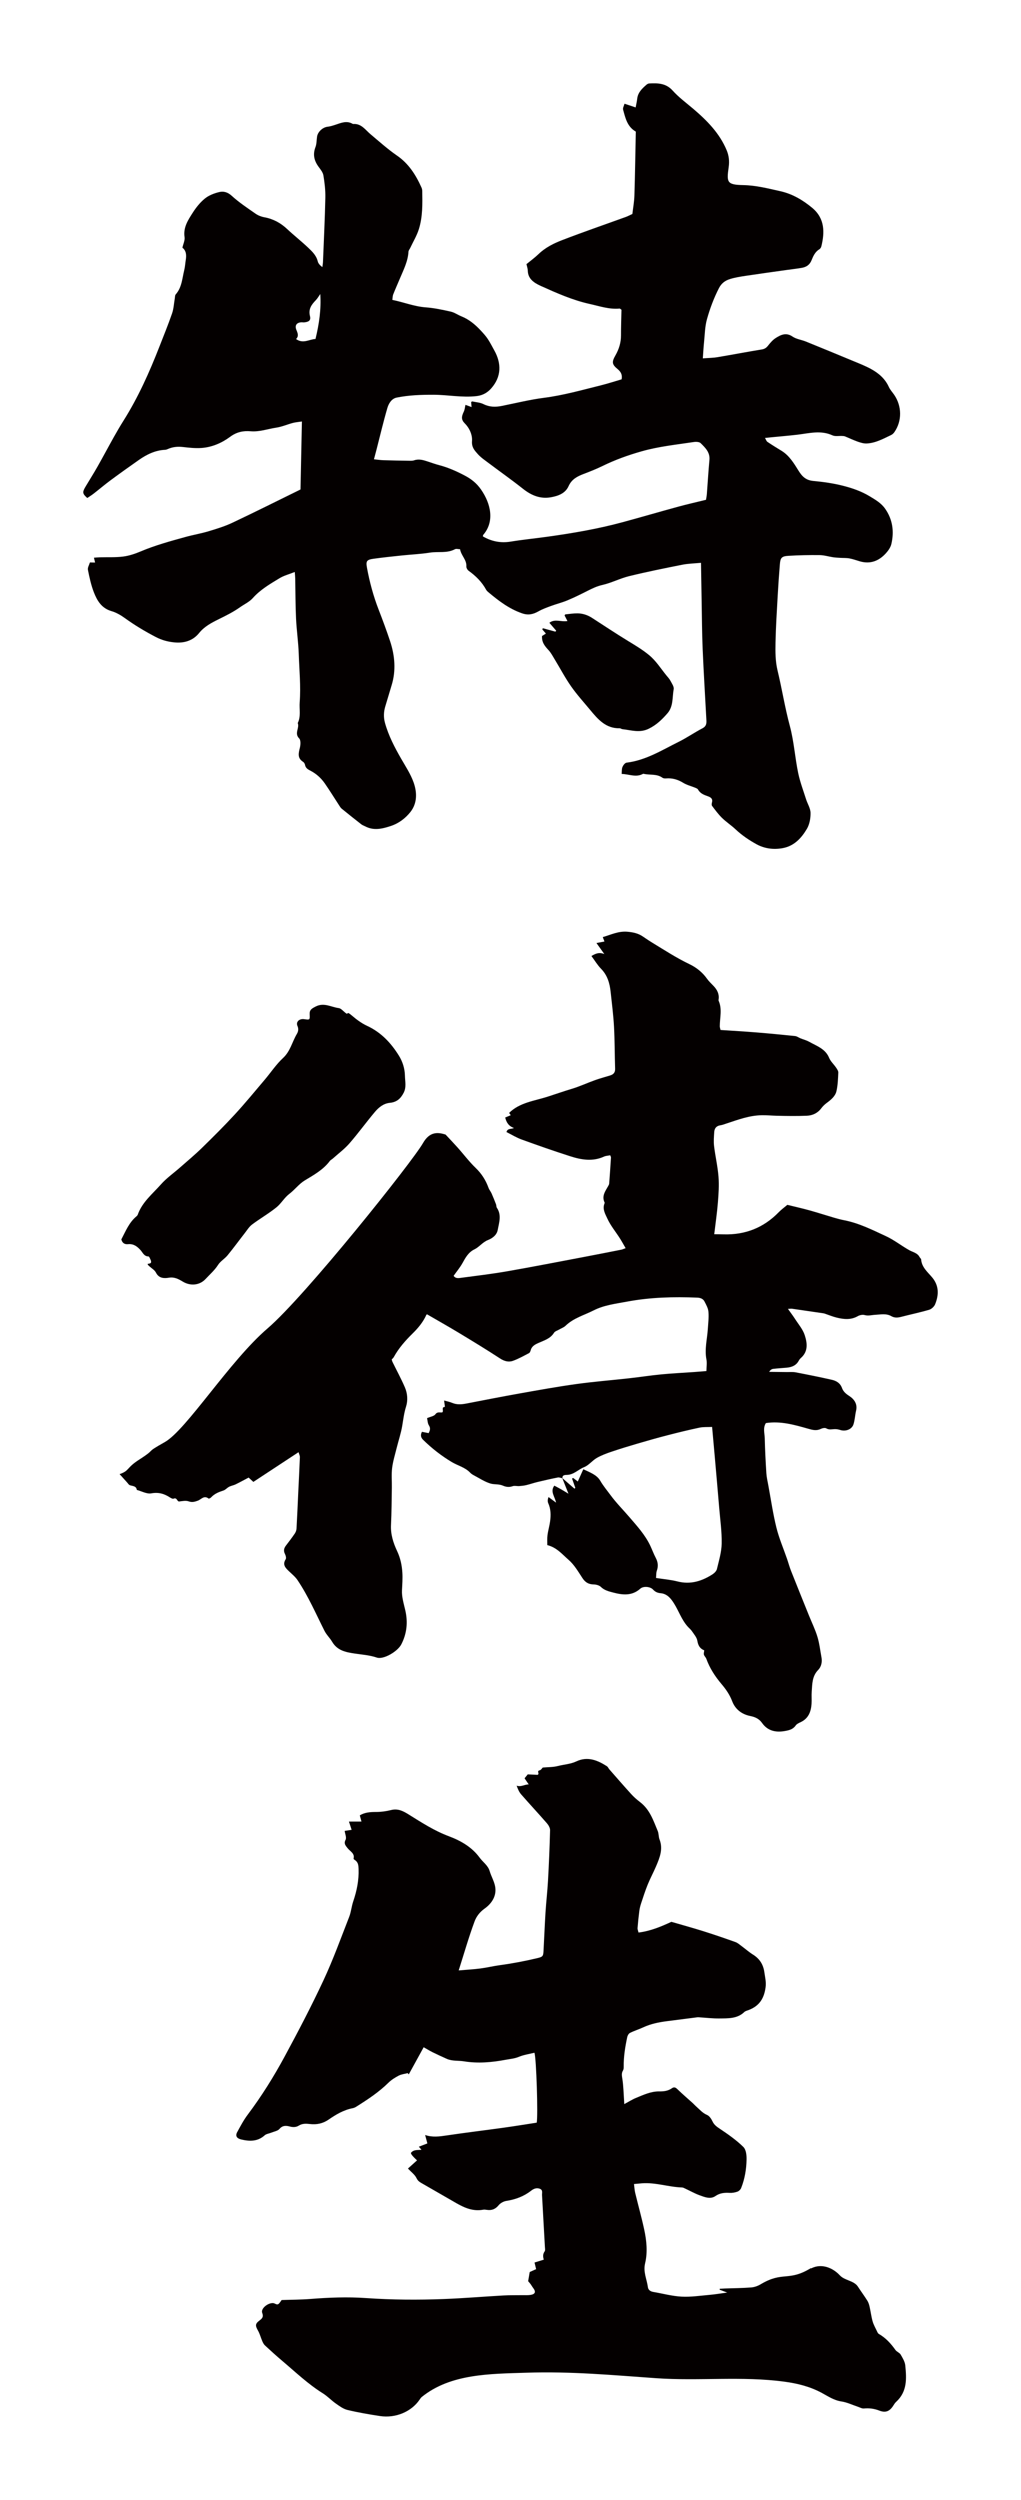 <?xml version="1.0" encoding="utf-8"?>
<!-- Generator: Adobe Illustrator 22.1.0, SVG Export Plug-In . SVG Version: 6.00 Build 0)  -->
<svg version="1.1" id="_x30_" xmlns="http://www.w3.org/2000/svg" xmlns:xlink="http://www.w3.org/1999/xlink" x="0px" y="0px"
	 viewBox="0 0 245.234 600" style="enable-background:new 0 0 245.234 600;" xml:space="preserve">
<style type="text/css">
	.st0{fill:#040000;}
</style>
<g>
	<path class="st0" d="M213.48,92.854c-0.88-1.936-2.397-3.246-4.173-4.236c-1.413-0.787-2.944-1.372-4.443-1.997
		c-3.751-1.563-7.508-3.109-11.273-4.636c-1.072-0.434-2.317-0.578-3.243-1.208c-1.529-1.037-2.776-0.437-4.003,0.338
		c-0.708,0.447-1.304,1.126-1.827,1.796c-0.421,0.54-0.824,0.848-1.538,0.963c-3.561,0.578-7.104,1.263-10.662,1.856
		c-1.059,0.177-2.148,0.18-3.508,0.285c0.108-1.471,0.167-2.667,0.291-3.856c0.193-1.851,0.206-3.759,0.7-5.53
		c0.714-2.559,1.648-5.06,2.875-7.459c0.634-1.238,1.551-1.855,2.704-2.208c1.215-0.373,2.492-0.571,3.755-0.761
		c3.331-0.501,6.668-0.957,10.003-1.428c1.149-0.163,2.306-0.284,3.449-0.486c1.083-0.191,1.892-0.702,2.342-1.827
		c0.398-0.994,0.853-2.018,1.868-2.626c0.224-0.134,0.418-0.44,0.482-0.701c0.804-3.295,0.906-6.686-2.223-9.269
		c-2.223-1.837-4.696-3.315-7.605-3.967c-2.945-0.66-5.867-1.41-8.904-1.469c-3.93-0.077-4.053-0.633-3.527-4.296
		c0.213-1.482,0.047-2.805-0.483-4.074c-1.7-4.071-4.71-7.12-8.008-9.925c-1.684-1.432-3.493-2.758-4.96-4.389
		c-1.618-1.797-3.566-1.815-5.643-1.711c-0.215,0.011-0.458,0.138-0.626,0.283c-1.069,0.921-2.089,1.873-2.254,3.406
		c-0.066,0.615-0.216,1.221-0.37,2.064c-0.911-0.305-1.697-0.568-2.673-0.894c-0.127,0.489-0.451,1.018-0.339,1.43
		c0.542,2,0.983,4.088,3.051,5.267c-0.107,5.17-0.18,10.252-0.336,15.333c-0.046,1.499-0.323,2.991-0.488,4.438
		c-0.643,0.293-1.105,0.541-1.592,0.718c-5.082,1.841-10.195,3.598-15.238,5.54c-2.047,0.788-4.047,1.774-5.686,3.346
		c-0.94,0.902-2.004,1.675-2.926,2.434c0.111,0.518,0.309,1.048,0.323,1.581c0.036,1.4,0.781,2.316,1.895,3.007
		c0.396,0.245,0.816,0.457,1.241,0.647c3.812,1.713,7.619,3.413,11.737,4.324c2.379,0.527,4.696,1.34,7.188,1.102
		c0.086-0.009,0.184,0.115,0.44,0.287c-0.041,1.982-0.121,4.072-0.116,6.162c0.005,1.734-0.493,3.308-1.335,4.787
		c-0.903,1.585-0.865,2.149,0.513,3.285c0.785,0.647,1.19,1.359,0.97,2.466c-1.684,0.49-3.338,1.031-5.022,1.45
		c-4.514,1.119-8.985,2.389-13.628,2.984c-3.397,0.435-6.743,1.272-10.109,1.945c-1.519,0.304-2.96,0.297-4.414-0.428
		c-0.804-0.401-1.782-0.455-2.685-0.648c-0.079-0.017-0.185,0.094-0.281,0.147c0.029,0.352,0.059,0.712,0.1,1.207
		c-0.61-0.224-1.037-0.381-1.464-0.538c-0.136,0.578-0.171,1.158-0.405,1.642c-0.591,1.222-0.639,1.931,0.257,2.833
		c1.181,1.189,1.827,2.816,1.718,4.21c-0.118,1.512,0.62,2.265,1.358,3.103c0.749,0.85,1.73,1.507,2.647,2.197
		c2.736,2.058,5.538,4.031,8.221,6.155c2.01,1.592,4.151,2.503,6.731,2.046c1.767-0.313,3.455-0.931,4.241-2.675
		c0.724-1.607,2.011-2.304,3.513-2.881c1.564-0.6,3.131-1.211,4.633-1.948c3.03-1.486,6.161-2.607,9.421-3.531
		c4.121-1.168,8.331-1.592,12.522-2.227c0.534-0.081,1.314-0.042,1.642,0.282c1.101,1.092,2.268,2.193,2.098,4.018
		c-0.253,2.727-0.41,5.464-0.62,8.196c-0.035,0.45-0.131,0.896-0.203,1.373c-2.284,0.562-4.497,1.059-6.683,1.655
		c-4.489,1.224-8.954,2.532-13.445,3.747c-5.909,1.599-11.934,2.62-17.989,3.463c-2.936,0.409-5.891,0.696-8.815,1.174
		c-2.407,0.393-4.582-0.061-6.649-1.243c0.022-0.151,0-0.293,0.061-0.362c2.746-3.155,1.916-7.409-0.535-10.925
		c-1.039-1.491-2.318-2.499-3.889-3.325c-1.963-1.032-3.959-1.928-6.107-2.49c-0.953-0.249-1.882-0.587-2.82-0.895
		c-1.059-0.347-2.103-0.665-3.243-0.272c-0.425,0.146-0.925,0.105-1.39,0.098c-1.984-0.029-3.968-0.063-5.951-0.127
		c-0.725-0.023-1.447-0.134-2.3-0.217c0.252-0.954,0.445-1.671,0.63-2.39c0.854-3.317,1.636-6.654,2.597-9.939
		c0.316-1.079,1.013-2.238,2.234-2.485c2.905-0.588,5.855-0.686,8.829-0.679c3.473,0.008,6.912,0.73,10.408,0.316
		c1.46-0.173,2.583-0.851,3.45-1.827c2.496-2.81,2.51-6.02,0.732-9.184c-0.51-0.908-0.974-1.846-1.552-2.709
		c-0.476-0.71-1.061-1.353-1.646-1.982c-1.347-1.448-2.836-2.706-4.709-3.451c-0.86-0.342-1.653-0.922-2.537-1.12
		c-1.98-0.444-3.988-0.873-6.005-1.022c-2.759-0.204-5.276-1.238-8.016-1.789c0.078-0.534,0.064-0.953,0.206-1.311
		c0.508-1.283,1.074-2.544,1.608-3.817c0.876-2.087,1.932-4.115,2.063-6.448c0.017-0.302,0.279-0.588,0.418-0.885
		c0.712-1.516,1.602-2.978,2.091-4.562c0.916-2.965,0.852-6.065,0.798-9.139c-0.005-0.284-0.081-0.585-0.199-0.844
		c-1.356-3.006-3.053-5.698-5.874-7.637c-2.234-1.536-4.264-3.373-6.35-5.119c-1.262-1.056-2.21-2.614-4.18-2.455
		c-0.052,0.004-0.111-0.036-0.161-0.064c-1.389-0.784-2.695-0.222-4.021,0.222c-0.646,0.216-1.31,0.43-1.981,0.503
		c-1.111,0.123-2.319,1.191-2.496,2.352c-0.129,0.85-0.09,1.759-0.389,2.541c-0.667,1.747-0.324,3.238,0.732,4.691
		c0.472,0.648,1.053,1.347,1.178,2.091c0.295,1.766,0.505,3.577,0.466,5.363c-0.112,5.132-0.363,10.26-0.567,15.39
		c-0.017,0.421-0.098,0.841-0.149,1.261c-0.587-0.424-0.987-0.881-1.114-1.404c-0.34-1.397-1.32-2.333-2.277-3.242
		c-1.637-1.554-3.422-2.95-5.068-4.495c-1.579-1.482-3.368-2.442-5.506-2.83c-0.727-0.132-1.482-0.433-2.086-0.855
		c-1.956-1.364-3.964-2.691-5.717-4.291c-0.968-0.883-1.96-1.148-3.005-0.897c-1.203,0.29-2.472,0.771-3.419,1.534
		c-1.146,0.924-2.123,2.143-2.924,3.394c-1.131,1.766-2.334,3.543-1.983,5.89c0.115,0.77-0.316,1.622-0.519,2.534
		c0.926,0.718,1,1.787,0.81,2.94c-0.132,0.803-0.167,1.628-0.362,2.414c-0.501,2.009-0.564,4.173-2.05,5.852
		c-0.199,0.225-0.168,0.659-0.228,0.999c-0.21,1.193-0.261,2.439-0.651,3.569c-0.932,2.696-2.012,5.341-3.052,8
		c-2.399,6.137-5.081,12.136-8.603,17.729c-0.807,1.281-1.572,2.591-2.313,3.912c-1.337,2.385-2.618,4.801-3.968,7.18
		c-0.917,1.617-1.917,3.186-2.866,4.784c-0.783,1.319-0.726,1.68,0.439,2.701c0.5-0.342,1.045-0.675,1.545-1.064
		c1.362-1.058,2.677-2.179,4.064-3.204c2.228-1.647,4.485-3.257,6.754-4.847c1.912-1.34,3.966-2.351,6.365-2.456
		c0.223-0.01,0.45-0.111,0.66-0.202c1.153-0.503,2.333-0.61,3.589-0.466c1.48,0.17,2.989,0.336,4.465,0.23
		c2.541-0.183,4.883-1.21,6.882-2.691c1.548-1.146,3.137-1.468,4.896-1.318c2.135,0.183,4.117-0.562,6.167-0.868
		c1.354-0.202,2.65-0.777,3.987-1.132c0.635-0.169,1.302-0.214,2.175-0.349c-0.115,5.584-0.225,10.879-0.337,16.322
		c-5.462,2.677-10.864,5.388-16.327,7.967c-1.827,0.863-3.789,1.47-5.731,2.054c-1.833,0.551-3.735,0.866-5.582,1.378
		c-3.643,1.009-7.29,1.999-10.787,3.481c-1.327,0.562-2.747,1.036-4.167,1.217c-1.832,0.234-3.705,0.129-5.561,0.179
		c-0.487,0.013-0.973,0.062-1.455,0.094c0.108,0.473,0.179,0.784,0.267,1.169c-0.471-0.01-0.803-0.017-1.24-0.026
		c-0.174,0.599-0.583,1.239-0.476,1.777c0.361,1.815,0.753,3.652,1.418,5.369c0.78,2.015,1.858,3.846,4.229,4.534
		c1.146,0.332,2.252,0.975,3.228,1.681c2.361,1.709,4.832,3.182,7.421,4.533c1.462,0.763,2.908,1.139,4.445,1.291
		c2.321,0.229,4.443-0.359,5.971-2.255c1.242-1.542,2.96-2.448,4.63-3.272c1.778-0.878,3.538-1.741,5.157-2.887
		c1.04-0.735,2.273-1.292,3.097-2.216c1.829-2.05,4.145-3.385,6.425-4.77c1.051-0.638,2.298-0.953,3.661-1.497
		c0.049,0.704,0.099,1.143,0.108,1.582c0.063,3.191,0.047,6.385,0.196,9.572c0.133,2.845,0.555,5.679,0.651,8.525
		c0.13,3.865,0.52,7.733,0.226,11.601c-0.127,1.661,0.328,3.385-0.469,4.983c0.487,1.17-0.894,2.456,0.344,3.685
		c0.411,0.408,0.345,1.532,0.167,2.247c-0.326,1.313-0.628,2.493,0.78,3.377c0.222,0.139,0.41,0.459,0.458,0.723
		c0.133,0.73,0.63,1.059,1.226,1.361c1.431,0.725,2.61,1.776,3.517,3.079c1.196,1.719,2.292,3.507,3.438,5.261
		c0.188,0.287,0.368,0.605,0.628,0.816c1.561,1.272,3.138,2.526,4.725,3.765c0.265,0.207,0.609,0.311,0.912,0.471
		c2.088,1.106,4.166,0.578,6.211-0.099c1.86-0.617,3.429-1.817,4.616-3.288c1.715-2.126,1.664-4.749,0.806-7.161
		c-0.711-2-1.923-3.832-2.993-5.692c-1.567-2.726-3.014-5.494-3.869-8.545c-0.391-1.398-0.334-2.737,0.094-4.109
		c0.516-1.653,0.983-3.325,1.492-4.974c1.076-3.484,0.786-7.107-0.373-10.589c-0.846-2.539-1.777-5.052-2.745-7.547
		c-1.268-3.27-2.177-6.634-2.807-10.078c-0.288-1.574-0.072-1.913,1.584-2.143c2.246-0.311,4.504-0.547,6.759-0.784
		c2.26-0.238,4.54-0.331,6.78-0.686c1.996-0.316,4.102,0.211,6.01-0.818c0.304-0.164,0.779-0.008,1.23,0.001
		c0.255,1.543,1.621,2.535,1.512,4.141c-0.023,0.339,0.257,0.827,0.549,1.037c1.718,1.235,3.185,2.679,4.203,4.555
		c0.135,0.248,0.374,0.452,0.596,0.638c2.448,2.05,4.959,3.958,8.054,5.023c1.498,0.515,2.658,0.222,3.93-0.491
		c0.948-0.532,1.99-0.911,3.016-1.288c1.305-0.48,2.667-0.814,3.946-1.349c1.649-0.69,3.256-1.486,4.852-2.294
		c1.138-0.576,2.238-1.103,3.532-1.396c2.186-0.495,4.236-1.58,6.417-2.113c4.222-1.032,8.488-1.893,12.752-2.738
		c1.451-0.287,2.953-0.311,4.508-0.462c0.052,3.119,0.098,6.074,0.153,9.029c0.073,3.906,0.084,7.815,0.249,11.717
		c0.242,5.701,0.601,11.397,0.9,17.096c0.041,0.78-0.07,1.416-0.931,1.866c-1.947,1.016-3.764,2.284-5.729,3.258
		c-4.033,1.999-7.896,4.444-12.522,5.001c-0.377,0.045-0.815,0.627-0.988,1.056c-0.199,0.493-0.135,1.092-0.185,1.651
		c1.788,0.036,3.459,0.912,5.123-0.025c0.044-0.025,0.118-0.013,0.173-0.001c1.496,0.341,3.141-0.049,4.511,0.946
		c0.211,0.153,0.566,0.175,0.846,0.153c1.501-0.122,2.829,0.259,4.123,1.055c0.872,0.536,1.918,0.785,2.878,1.181
		c0.247,0.102,0.568,0.219,0.68,0.425c0.522,0.963,1.453,1.301,2.38,1.627c0.754,0.266,1.212,0.632,0.969,1.52
		c-0.068,0.246-0.106,0.61,0.025,0.782c0.728,0.96,1.448,1.94,2.294,2.791c1.035,1.04,2.284,1.834,3.367,2.853
		c1.491,1.403,3.244,2.597,5.049,3.581c1.902,1.037,4.051,1.319,6.238,0.924c2.768-0.499,4.509-2.405,5.827-4.623
		c0.646-1.088,0.908-2.555,0.885-3.843c-0.019-1.095-0.727-2.168-1.076-3.269c-0.666-2.102-1.458-4.182-1.902-6.332
		c-0.775-3.747-1.003-7.579-2.009-11.311c-1.177-4.37-1.879-8.865-2.941-13.269c-0.541-2.243-0.532-4.491-0.487-6.735
		c0.075-3.766,0.32-7.528,0.528-11.29c0.138-2.5,0.313-4.998,0.518-7.494c0.125-1.525,0.435-1.9,2.037-1.997
		c2.498-0.152,5.007-0.205,7.509-0.175c1.081,0.013,2.157,0.354,3.24,0.516c0.562,0.084,1.135,0.108,1.704,0.144
		c0.741,0.047,1.496,0.002,2.22,0.135c0.851,0.158,1.674,0.465,2.51,0.706c2.526,0.726,4.596-0.101,6.276-1.973
		c0.56-0.624,1.104-1.407,1.286-2.201c0.692-3.01,0.31-5.892-1.51-8.475c-0.951-1.349-2.32-2.138-3.723-2.982
		c-2.034-1.222-4.222-1.967-6.454-2.53c-2.304-0.582-4.69-0.915-7.061-1.136c-1.714-0.161-2.632-0.988-3.514-2.399
		c-1.122-1.796-2.236-3.692-4.151-4.856c-1.132-0.688-2.26-1.384-3.359-2.124c-0.234-0.157-0.332-0.517-0.588-0.941
		c0.663-0.07,1.11-0.119,1.558-0.163c2.08-0.205,4.165-0.375,6.242-0.62c2.808-0.332,5.594-1.128,8.402,0.156
		c0.667,0.305,1.563,0.107,2.353,0.151c0.228,0.013,0.472,0.021,0.679,0.105c1.022,0.414,2.018,0.903,3.057,1.266
		c0.685,0.24,1.436,0.465,2.145,0.432c2.14-0.101,3.993-1.14,5.876-2.036c0.301-0.143,0.578-0.413,0.771-0.691
		c1.859-2.676,1.821-6.247-0.072-8.992C214.316,94.104,213.787,93.53,213.48,92.854z M75.777,81.364
		c-1.516,0.068-2.977,1.231-4.666,0.011c0.692-0.674,0.413-1.389,0.095-2.148c-0.456-1.087-0.003-1.786,1.146-1.871
		c0.23-0.017,0.465,0.041,0.694,0.02c1.145-0.105,1.664-0.477,1.406-1.509c-0.42-1.683,0.355-2.73,1.39-3.801
		c0.425-0.44,0.729-0.996,1.088-1.499C77.165,74.262,76.658,77.737,75.777,81.364z"/>
	<path class="st0" d="M157.606,570.804c10.265,0.721,20.602-0.545,30.831,0.84c3.148,0.426,6.069,1.162,8.84,2.63
		c1.524,0.807,2.957,1.833,4.835,2.117c1.346,0.203,2.615,0.827,3.92,1.258c0.486,0.16,0.997,0.469,1.463,0.424
		c1.314-0.126,2.503,0.041,3.734,0.517c1.494,0.578,2.458,0.149,3.309-1.167c0.205-0.317,0.4-0.657,0.681-0.913
		c2.74-2.498,2.522-5.645,2.223-8.757c-0.087-0.901-0.632-1.797-1.115-2.624c-0.256-0.438-0.936-0.659-1.24-1.087
		c-1.081-1.522-2.307-2.893-4.015-3.873c-0.217-0.125-0.333-0.427-0.446-0.667c-0.365-0.774-0.806-1.535-1.033-2.344
		c-0.324-1.157-0.462-2.357-0.728-3.529c-0.113-0.497-0.273-1.01-0.547-1.445c-0.712-1.135-1.52-2.219-2.248-3.346
		c-0.965-1.494-3.158-1.431-4.364-2.734c-1.672-1.807-4.384-2.923-6.841-1.668c-0.032,0.017-0.103-0.021-0.123-0.038
		c-5.399,3.276-6.699,0.667-12.042,3.867c-0.655,0.392-1.476,0.695-2.247,0.755c-2.087,0.165-4.189,0.175-6.284,0.25
		c-0.432,0.015-0.864,0.044-1.297,0.067c-0.005,0.077-0.01,0.154-0.014,0.231c0.474,0.179,0.948,0.357,1.812,0.683
		c-1.671,0.223-2.921,0.438-4.182,0.547c-2.26,0.197-4.541,0.55-6.787,0.43c-2.288-0.123-4.542-0.748-6.815-1.131
		c-0.734-0.124-1.19-0.539-1.269-1.145c-0.246-1.897-1.172-3.63-0.668-5.728c0.629-2.624,0.365-5.403-0.21-8.071
		c-0.639-2.961-1.462-5.889-2.174-8.839c-0.157-0.648-0.182-1.323-0.285-2.114c0.772-0.071,1.339-0.131,1.909-0.173
		c3.284-0.247,6.397,0.901,9.64,0.999c0.272,0.008,0.546,0.174,0.804,0.294c1.137,0.53,2.232,1.155,3.413,1.583
		c1.213,0.441,2.586,1.018,3.79,0.187c1.088-0.751,2.186-0.834,3.439-0.765c0.618,0.034,1.289-0.088,1.864-0.3
		c0.369-0.137,0.743-0.521,0.883-0.872c0.877-2.203,1.252-4.511,1.297-6.834c0.02-1.026-0.103-2.363-0.785-3.029
		c-1.65-1.613-3.603-2.995-5.567-4.303c-0.779-0.518-1.429-0.963-1.819-1.797c-0.283-0.603-0.743-1.325-1.337-1.578
		c-1.091-0.464-1.742-1.284-2.548-1.984c-0.324-0.282-0.604-0.606-0.923-0.895c-1.182-1.069-2.405-2.102-3.541-3.21
		c-0.467-0.455-0.824-0.729-1.451-0.287c-0.877,0.617-1.89,0.752-2.975,0.735c-2.048-0.031-3.823,0.835-5.62,1.567
		c-0.921,0.375-1.758,0.921-2.806,1.482c-0.027-0.485-0.036-0.684-0.05-0.883c-0.118-1.685-0.149-3.38-0.394-5.05
		c-0.111-0.755-0.3-1.427,0.137-2.141c0.157-0.258,0.17-0.615,0.166-0.926c-0.029-2.396,0.355-4.753,0.852-7.093
		c0.078-0.37,0.342-0.84,0.674-1.006c1.015-0.506,2.128-0.845,3.161-1.324c1.79-0.832,3.706-1.223,5.67-1.478
		c2.457-0.319,4.915-0.634,7.373-0.943c0.17-0.022,0.349,0.009,0.524,0.02c1.566,0.096,3.133,0.287,4.696,0.267
		c2.128-0.028,4.339,0.083,6.013-1.54c0.262-0.253,0.712-0.356,1.088-0.499c2.671-1.018,3.703-2.944,4.034-5.472
		c0.167-1.269-0.134-2.405-0.3-3.597c-0.245-1.763-1.069-3.192-2.729-4.222c-0.954-0.592-1.79-1.343-2.693-2.006
		c-0.489-0.358-0.958-0.798-1.523-1c-2.545-0.91-5.104-1.79-7.689-2.603c-2.521-0.793-5.078-1.493-7.697-2.256
		c-2.377,1.099-4.916,2.198-7.887,2.575c-0.093-0.395-0.264-0.743-0.238-1.079c0.106-1.372,0.248-2.743,0.425-4.11
		c0.079-0.606,0.228-1.212,0.422-1.797c0.501-1.514,0.987-3.037,1.588-4.519c0.603-1.486,1.376-2.913,2.007-4.389
		c0.889-2.078,1.734-4.163,0.836-6.456c-0.25-0.639-0.165-1.39-0.43-2.021c-1.054-2.503-1.869-5.133-4.274-6.963
		c-0.755-0.575-1.473-1.212-2.101-1.901c-1.778-1.952-3.503-3.945-5.243-5.926c-0.217-0.246-0.339-0.595-0.606-0.766
		c-2.228-1.437-4.64-2.416-7.3-1.164c-1.448,0.681-3.001,0.741-4.489,1.124c-1.133,0.292-2.369,0.251-3.607,0.363
		c-0.18,0.173-0.409,0.59-0.731,0.664c-0.829,0.189,0.058,0.764-0.495,1.089c-0.709-0.035-1.56-0.077-2.375-0.117
		c-0.254,0.312-0.491,0.605-0.767,0.946c0.313,0.46,0.63,0.929,0.999,1.472c-1.037-0.016-1.826,0.671-2.902,0.293
		c0.285,0.793,0.581,1.518,1.083,2.093c2.031,2.327,4.149,4.591,6.176,6.921c0.405,0.466,0.786,1.127,0.772,1.688
		c-0.102,4.036-0.275,8.071-0.497,12.102c-0.14,2.545-0.441,5.082-0.6,7.625c-0.197,3.129-0.311,6.262-0.485,9.393
		c-0.065,1.16-0.282,1.291-1.507,1.582c-2.979,0.707-5.984,1.278-9.03,1.691c-1.554,0.211-3.08,0.588-4.635,0.787
		c-1.644,0.211-3.309,0.301-5.194,0.463c1.308-4.114,2.416-7.991,3.82-11.777c0.41-1.104,1.181-2.193,2.375-3.039
		c1.795-1.273,2.942-3.098,2.566-5.282c-0.221-1.283-0.954-2.485-1.328-3.755c-0.399-1.356-1.622-2.142-2.41-3.221
		c-1.817-2.488-4.474-4.041-7.35-5.116c-3.551-1.327-6.587-3.314-9.704-5.249c-1.231-0.764-2.522-1.483-4.211-1.052
		c-1.16,0.296-2.399,0.463-3.603,0.462c-1.391-0.001-2.701,0.087-3.906,0.811c0.114,0.426,0.229,0.859,0.398,1.49
		c-1.116,0-2.048,0-3.008,0c0.232,0.715,0.423,1.3,0.646,1.987c-0.703,0.106-1.2,0.181-1.672,0.252
		c0.096,0.747,0.501,1.601,0.211,2.155c-0.475,0.912,0.029,1.403,0.48,1.981c0.607,0.78,1.787,1.271,1.442,2.515
		c-0.024,0.089,0.185,0.262,0.32,0.35c0.823,0.535,0.856,1.314,0.887,2.135c0.101,2.674-0.423,5.249-1.287,7.793
		c-0.412,1.213-0.506,2.52-0.971,3.711c-1.994,5.101-3.854,10.26-6.177,15.237c-2.891,6.194-6.077,12.281-9.345,18.32
		c-2.603,4.811-5.517,9.478-8.854,13.918c-0.981,1.306-1.741,2.759-2.52,4.182c-0.501,0.916-0.102,1.51,0.945,1.762
		c2.07,0.496,3.996,0.51,5.664-0.999c0.378-0.342,1.045-0.412,1.57-0.627c0.681-0.279,1.581-0.42,1.979-0.901
		c0.735-0.888,1.623-0.807,2.481-0.578c0.814,0.218,1.56,0.166,2.167-0.22c0.844-0.537,1.786-0.48,2.617-0.381
		c1.711,0.206,3.186-0.131,4.523-1.052c1.768-1.22,3.594-2.319,5.811-2.749c0.277-0.054,0.555-0.177,0.791-0.324
		c2.767-1.732,5.476-3.52,7.777-5.785c0.693-0.683,1.58-1.24,2.473-1.704c0.636-0.331,1.43-0.409,2.153-0.6
		c0.087,0.1,0.173,0.199,0.26,0.299c1.162-2.115,2.323-4.23,3.577-6.513c0.832,0.468,1.487,0.876,2.182,1.218
		c1.116,0.549,2.248,1.071,3.389,1.576c1.3,0.575,2.743,0.371,4.098,0.589c3.395,0.548,6.696,0.251,10.029-0.373
		c1.07-0.201,2.123-0.27,3.163-0.705c1.173-0.492,2.5-0.674,3.74-0.986c0.467,1.195,0.889,15.165,0.551,16.785
		c-2.638,0.403-5.321,0.844-8.015,1.218c-4.542,0.631-9.098,1.176-13.632,1.85c-1.722,0.256-3.401,0.495-5.152-0.108
		c0.196,0.734,0.354,1.333,0.537,2.021c-0.738,0.284-1.37,0.527-2.047,0.788c0.186,0.221,0.379,0.45,0.629,0.748
		c-0.608,0.043-1.139,0.016-1.626,0.138c-0.341,0.085-0.73,0.321-0.885,0.591c-0.088,0.152,0.21,0.541,0.41,0.768
		c0.374,0.426,0.804,0.813,1.032,1.039c-0.838,0.753-1.534,1.379-2.179,1.959c0.78,0.834,1.662,1.471,2.057,2.301
		c0.293,0.614,0.671,0.892,1.215,1.201c2.815,1.599,5.602,3.239,8.415,4.84c1.953,1.112,3.986,1.986,6.402,1.533
		c0.271-0.05,0.575-0.001,0.856,0.042c1.22,0.185,2.088-0.197,2.848-1.121c0.406-0.496,1.171-0.926,1.84-1.03
		c2.238-0.348,4.228-1.098,5.952-2.448c0.599-0.469,1.297-0.762,2.08-0.471c0.794,0.295,0.509,0.99,0.541,1.542
		c0.239,4.137,0.467,8.274,0.689,12.412c0.02,0.37,0.124,0.832-0.068,1.097c-0.493,0.68-0.379,1.361-0.202,1.973
		c-0.805,0.247-1.527,0.469-2.221,0.682c0.161,0.674,0.268,1.123,0.38,1.595c-0.583,0.261-1.092,0.488-1.537,0.687
		c-0.134,0.784-0.25,1.459-0.377,2.204c0.166,0.197,0.393,0.438,0.585,0.699c0.224,0.303,0.397,0.638,0.628,0.936
		c0.704,0.911,0.501,1.487-0.671,1.662c-0.627,0.094-1.281,0.043-1.923,0.053c-1.518,0.023-3.04-0.011-4.553,0.074
		c-4.766,0.268-9.524,0.671-14.293,0.854c-6.243,0.239-12.489,0.203-18.728-0.232c-4.454-0.31-8.904-0.133-13.353,0.217
		c-2.246,0.177-4.508,0.174-6.902,0.257c-0.112,0.153-0.331,0.503-0.606,0.813c-0.493,0.557-0.939-0.038-1.411-0.077
		c-1.273-0.107-3.035,1.318-2.649,2.343c0.351,0.93,0.053,1.305-0.656,1.836c-1.071,0.802-1.016,1.255-0.343,2.448
		c0.438,0.775,0.649,1.655,1.003,2.473c0.162,0.375,0.353,0.779,0.654,1.058c1.383,1.28,2.782,2.549,4.227,3.769
		c3.145,2.657,6.108,5.498,9.676,7.726c1.131,0.706,2.042,1.699,3.135,2.464c0.86,0.602,1.776,1.289,2.785,1.53
		c2.565,0.614,5.184,1.063,7.802,1.46c3.787,0.574,7.594-1.058,9.541-3.965c0.15-0.225,0.312-0.46,0.525-0.631
		c6.93-5.574,16.329-5.519,25.115-5.804C137.204,569.136,146.966,570.057,157.606,570.804z"/>
	<path class="st0" d="M194.742,544.397c0.003-0.002,0.006-0.003,0.009-0.006C194.731,544.385,194.733,544.39,194.742,544.397z"/>
	<path class="st0" d="M67.977,253.946c-1.667,1.543-2.934,3.485-4.41,5.224c-2.364,2.784-4.68,5.612-7.156,8.3
		c-2.548,2.765-5.224,5.424-7.921,8.056c-1.674,1.634-3.486,3.138-5.247,4.689c-1.533,1.35-3.246,2.546-4.585,4.055
		c-2.027,2.283-4.517,4.268-5.57,7.262c-0.053,0.153-0.181,0.298-0.31,0.405c-1.786,1.481-2.594,3.562-3.636,5.541
		c0.243,0.931,0.844,1.22,1.617,1.143c1.324-0.133,2.195,0.548,2.991,1.422c0.552,0.606,0.833,1.517,1.93,1.524
		c0.146,0.001,0.311,0.422,0.43,0.666c0.891,1.828-1.769,0.389-0.079,1.829c0.506,0.431,1.143,0.826,1.421,1.379
		c0.689,1.37,1.906,1.434,3.108,1.23c1.339-0.227,2.346,0.337,3.351,0.941c1.835,1.102,4.044,0.9,5.463-0.629
		c1.029-1.109,2.18-2.098,3.012-3.401c0.559-0.875,1.588-1.456,2.264-2.279c1.43-1.742,2.757-3.562,4.143-5.339
		c0.557-0.715,1.049-1.534,1.761-2.068c1.912-1.434,4.016-2.636,5.868-4.135c1.138-0.923,1.853-2.284,3.073-3.213
		c1.308-0.995,2.325-2.391,3.715-3.232c2.214-1.339,4.456-2.575,6.018-4.676c0.163-0.219,0.458-0.343,0.67-0.533
		c1.361-1.217,2.856-2.326,4.041-3.686c2.134-2.448,4.032-5.086,6.128-7.566c0.907-1.073,2.063-2.014,3.578-2.159
		c1.652-0.158,2.587-1.016,3.301-2.391c0.716-1.378,0.339-2.755,0.313-4.141c-0.033-1.712-0.565-3.366-1.435-4.769
		c-1.87-3.015-4.247-5.596-7.653-7.175c-1.341-0.622-2.574-1.548-3.698-2.508c-1.7-1.453-0.331,0.506-1.969-1.017
		c-0.329-0.306-0.734-0.683-1.144-0.736c-1.818-0.237-3.53-1.396-5.513-0.39c-0.999,0.507-1.514,0.811-1.468,1.845
		c0.061,1.399,0.061,1.399-1.327,1.199c-1.156-0.166-2.046,0.649-1.603,1.643c0.339,0.76,0.156,1.397-0.158,1.925
		C70.162,250.082,69.746,252.309,67.977,253.946z"/>
	<path class="st0" d="M131.739,156.028c0.62,0.668,1.055,1.515,1.535,2.305c1.299,2.137,2.467,4.366,3.899,6.409
		c1.389,1.982,3.031,3.788,4.58,5.656c1.869,2.255,3.765,4.477,7.092,4.399c0.217-0.005,0.432,0.194,0.657,0.218
		c2.095,0.222,4.114,0.965,6.298-0.097c1.861-0.904,3.219-2.222,4.516-3.713c1.456-1.674,1.137-3.834,1.496-5.788
		c0.113-0.617-0.453-1.391-0.796-2.048c-0.239-0.457-0.618-0.844-0.948-1.25c-1.355-1.663-2.481-3.497-4.182-4.897
		c-1.577-1.299-3.302-2.322-5.032-3.377c-2.929-1.786-5.786-3.69-8.669-5.551c-1.05-0.678-2.209-1.059-3.44-1.079
		c-0.982-0.015-1.966,0.146-2.947,0.247c-0.073,0.008-0.131,0.161-0.197,0.247c0.22,0.43,0.439,0.856,0.693,1.349
		c-1.53,0.273-3.003-0.607-4.339,0.42c0.52,0.606,1.082,1.259,1.644,1.912c-0.07,0.072-0.14,0.145-0.209,0.216
		c-1.003-0.274-2.006-0.549-3.008-0.824c-0.043,0.096-0.085,0.192-0.128,0.288c0.274,0.316,0.548,0.633,0.864,0.999
		c-0.389,0.246-0.676,0.428-0.93,0.587C130.095,154.177,130.872,155.094,131.739,156.028z"/>
	<path class="st0" d="M202.735,292.871c-0.799-0.155-1.588-0.367-2.368-0.596c-2-0.586-3.983-1.23-5.991-1.787
		c-1.7-0.471-3.427-0.854-5.263-1.307c-0.69,0.585-1.437,1.121-2.064,1.765c-3.6,3.699-8.008,5.478-13.262,5.317
		c-0.73-0.022-1.462-0.018-2.234-0.028c0.32-2.704,0.683-5.156,0.879-7.621c0.164-2.058,0.305-4.142,0.145-6.192
		c-0.191-2.458-0.767-4.886-1.063-7.339c-0.134-1.111-0.037-2.254,0.037-3.379c0.057-0.862,0.488-1.473,1.479-1.617
		c0.51-0.074,1.002-0.275,1.495-0.437c2.746-0.902,5.426-1.925,8.432-1.979c1.217-0.022,2.397,0.099,3.594,0.128
		c2.423,0.059,4.851,0.099,7.271-0.006c1.362-0.059,2.576-0.635,3.434-1.777c0.359-0.478,0.806-0.919,1.292-1.277
		c1.038-0.765,2.075-1.608,2.358-2.837c0.334-1.451,0.378-2.971,0.446-4.466c0.018-0.392-0.292-0.832-0.538-1.195
		c-0.54-0.797-1.319-1.488-1.672-2.349c-0.892-2.177-2.991-2.842-4.81-3.86c-0.641-0.359-1.385-0.543-2.077-0.821
		c-0.43-0.173-0.835-0.493-1.274-0.539c-3.124-0.326-6.251-0.627-9.383-0.881c-2.825-0.228-5.656-0.386-8.531-0.579
		c-0.076-0.354-0.184-0.622-0.183-0.889c0.003-2.052,0.623-4.129-0.283-6.145c-0.042-0.094-0.009-0.225,0.006-0.336
		c0.171-1.269-0.351-2.287-1.215-3.192c-0.553-0.577-1.15-1.132-1.605-1.777c-1.073-1.519-2.57-2.685-4.162-3.447
		c-3.142-1.503-6.02-3.381-8.966-5.173c-0.789-0.48-1.547-1.008-2.316-1.52c-1.08-0.719-2.253-0.969-3.577-1.096
		c-2.206-0.213-4.018,0.716-5.985,1.283c0.157,0.417,0.278,0.738,0.4,1.06c-0.684,0.129-1.226,0.232-1.921,0.363
		c0.646,0.902,1.164,1.628,1.896,2.651c-1.31-0.521-2.147-0.09-3.1,0.468c0.812,1.092,1.447,2.176,2.308,3.054
		c1.544,1.573,2.079,3.481,2.301,5.524c0.303,2.796,0.661,5.591,0.814,8.396c0.184,3.358,0.155,6.725,0.266,10.087
		c0.03,0.902-0.396,1.361-1.21,1.609c-1.218,0.372-2.452,0.702-3.648,1.131c-1.846,0.661-3.632,1.499-5.507,2.062
		c-1.983,0.594-3.937,1.288-5.903,1.915c-3.169,1.009-6.68,1.389-9.194,3.88c0.095,0.133,0.226,0.314,0.396,0.551
		c-0.505,0.208-0.964,0.397-1.33,0.548c0.261,1.156,0.819,2.07,2.104,2.521c-0.705,0.332-1.529,0.011-1.807,0.97
		c1.207,0.602,2.379,1.333,3.655,1.796c3.867,1.403,7.753,2.766,11.674,4.019c2.657,0.85,5.381,1.324,8.102,0.077
		c0.444-0.204,0.983-0.213,1.492-0.315c0.084,0.245,0.191,0.403,0.181,0.555c-0.13,2.078-0.271,4.155-0.429,6.231
		c-0.016,0.213-0.143,0.427-0.254,0.621c-0.697,1.227-1.59,2.41-0.845,3.931c0.04,0.081-0.026,0.221-0.065,0.326
		c-0.48,1.311,0.249,2.489,0.728,3.539c0.759,1.666,1.981,3.133,2.983,4.699c0.477,0.746,0.897,1.526,1.402,2.392
		c-0.49,0.177-0.743,0.305-1.012,0.358c-2.96,0.584-5.919,1.17-8.884,1.731c-6.163,1.165-12.318,2.372-18.497,3.45
		c-3.658,0.638-7.354,1.082-11.039,1.566c-0.637,0.084-1.401,0.256-1.882-0.467c0.742-1.051,1.554-2.013,2.146-3.088
		c0.716-1.299,1.416-2.568,2.839-3.258c1.21-0.588,1.959-1.734,3.292-2.254c1-0.39,2.079-1.159,2.311-2.392
		c0.335-1.787,0.978-3.603-0.207-5.354c-0.145-0.214-0.091-0.544-0.189-0.799c-0.341-0.883-0.688-1.764-1.073-2.629
		c-0.206-0.463-0.563-0.869-0.734-1.341c-0.66-1.819-1.642-3.387-3.085-4.774c-1.601-1.539-2.934-3.337-4.422-4.99
		c-0.919-1.021-1.868-2.017-2.807-3.02c-1.876-0.602-3.834-0.746-5.427,2.041c-2.598,4.546-28.254,36.698-37.347,44.492
		c-9.093,7.794-19.486,24.357-24.681,27.28c-5.196,2.923-1.624,1.299-6.171,4.222c-3.123,2.007-2.263,2.636-4.679,3.464
		c0.61,0.638,1.179,1.324,1.783,1.969c0.229,0.244,0.424,0.606,0.708,0.696c0.686,0.217,1.52,0.158,1.648,1.123
		c1.16,0.307,2.401,1.021,3.462,0.827c1.755-0.321,3.113,0.079,4.482,0.97c0.258,0.168,0.666,0.385,0.887,0.299
		c0.867-0.338,0.799,0.684,1.332,0.682c0.778-0.096,1.623-0.276,2.303-0.03c0.831,0.3,1.5,0.084,2.188-0.167
		c0.837-0.305,1.485-1.362,2.585-0.506c0.078,0.061,0.462-0.123,0.603-0.279c0.799-0.879,1.845-1.292,2.961-1.653
		c0.506-0.164,0.887-0.656,1.376-0.905c0.485-0.248,1.06-0.33,1.551-0.569c1.064-0.519,2.1-1.092,3.131-1.633
		c0.453,0.417,0.855,0.787,1.132,1.042c3.64-2.393,7.174-4.716,10.856-7.137c0.136,0.489,0.333,0.849,0.32,1.202
		c-0.11,2.852-0.261,5.701-0.395,8.552c-0.135,2.864-0.251,5.73-0.413,8.592c-0.023,0.402-0.184,0.842-0.413,1.181
		c-0.67,0.985-1.394,1.937-2.122,2.884c-0.498,0.647-0.629,1.275-0.233,2.041c0.189,0.365,0.344,0.968,0.163,1.254
		c-0.839,1.322-0.028,2.094,0.841,2.919c0.703,0.667,1.482,1.304,2.01,2.091c2.578,3.836,4.402,8.056,6.464,12.152
		c0.495,0.983,1.305,1.724,1.817,2.596c1.274,2.172,3.269,2.539,5.491,2.872c1.757,0.264,3.537,0.373,5.271,0.963
		c1.59,0.541,4.989-1.446,5.882-3.174c1.347-2.608,1.607-5.34,0.952-8.188c-0.364-1.586-0.874-3.215-0.792-4.799
		c0.072-1.392,0.175-2.774,0.094-4.172c-0.106-1.811-0.469-3.544-1.254-5.212c-0.935-1.988-1.59-4.038-1.478-6.291
		c0.149-2.987,0.153-5.982,0.204-8.973c0.026-1.559-0.124-3.135,0.064-4.673c0.196-1.607,0.686-3.183,1.077-4.764
		c0.446-1.799,1.049-3.57,1.354-5.389c0.258-1.543,0.431-3.068,0.914-4.591c0.47-1.483,0.36-3.158-0.276-4.631
		c-0.891-2.065-1.973-4.052-2.966-6.076c-0.095-0.193-0.134-0.411-0.2-0.621c0.191-0.21,0.383-0.357,0.488-0.548
		c1.174-2.143,2.783-3.97,4.525-5.679c1.365-1.338,2.547-2.768,3.318-4.501c0.034-0.076,0.198-0.096,0.185-0.091
		c2.595,1.507,5.147,2.943,7.651,4.455c3.302,1.994,6.601,3.999,9.826,6.106c1.021,0.668,2.049,0.967,3.11,0.593
		c1.346-0.475,2.605-1.192,3.874-1.853c0.211-0.109,0.342-0.449,0.412-0.707c0.27-0.989,1.055-1.379,1.935-1.767
		c1.344-0.594,2.804-1.029,3.65-2.4c0.238-0.386,0.855-0.555,1.302-0.817c0.496-0.292,1.082-0.493,1.48-0.878
		c1.905-1.848,4.48-2.538,6.772-3.702c2.48-1.258,5.264-1.58,7.988-2.091c5.587-1.048,11.213-1.192,16.873-0.96
		c0.785,0.032,1.406,0.282,1.736,0.92c0.408,0.791,0.885,1.634,0.953,2.483c0.111,1.389-0.063,2.802-0.156,4.202
		c-0.159,2.404-0.807,4.777-0.328,7.225c0.168,0.858,0.008,1.776-0.004,2.793c-1.026,0.082-1.999,0.167-2.974,0.236
		c-2.611,0.185-5.228,0.308-7.832,0.559c-2.606,0.251-5.197,0.653-7.8,0.943c-4.218,0.471-8.456,0.8-12.657,1.383
		c-4.546,0.631-9.065,1.449-13.584,2.252c-4.288,0.762-8.56,1.607-12.837,2.428c-1.157,0.222-2.282,0.307-3.411-0.172
		c-0.61-0.259-1.283-0.381-1.909-0.559c0.075,0.581,0.136,1.053,0.196,1.526c-0.958,0.072-0.22,0.917-0.622,1.317
		c-0.527,0.124-1.161-0.241-1.667,0.461c-0.334,0.463-1.186,0.576-2.002,0.931c0.138,0.598,0.133,1.251,0.436,1.72
		c0.455,0.704,0.271,1.226-0.053,1.874c-0.6-0.118-1.092-0.215-1.61-0.317c-0.406,0.774-0.272,1.382,0.275,1.918
		c2.069,2.031,4.337,3.806,6.851,5.319c1.466,0.882,3.231,1.277,4.447,2.566c0.231,0.245,0.532,0.447,0.835,0.607
		c1.327,0.7,2.606,1.561,4.023,1.999c0.925,0.286,2.024,0.08,2.998,0.507c0.751,0.329,1.521,0.435,2.366,0.134
		c0.459-0.164,1.038,0.014,1.558-0.022c0.572-0.039,1.15-0.102,1.705-0.234c0.896-0.214,1.768-0.523,2.664-0.738
		c1.633-0.392,3.272-0.768,4.92-1.092c0.331-0.065,0.713,0.108,1.074,0.183c0.461,1.159,0.923,2.322,1.474,3.71
		c-0.779-0.466-1.305-0.794-1.844-1.101c-0.531-0.301-1.075-0.579-1.554-0.836c-1.047,1.442,0.109,2.553,0.419,4.08
		c-0.794-0.59-1.3-0.966-1.806-1.341c-0.234,0.59-0.25,1.083-0.066,1.493c0.63,1.405,0.639,2.862,0.443,4.324
		c-0.149,1.112-0.482,2.202-0.627,3.314c-0.105,0.803-0.038,1.627-0.047,2.402c2.284,0.569,3.598,2.228,5.091,3.518
		c1.379,1.191,2.34,2.865,3.355,4.407c0.664,1.008,1.453,1.493,2.689,1.516c0.59,0.011,1.335,0.206,1.726,0.589
		c0.839,0.822,1.879,1.072,2.936,1.35c2.315,0.609,4.543,0.861,6.544-0.927c0.736-0.658,2.389-0.513,3.061,0.224
		c0.523,0.575,1.132,0.812,1.795,0.865c1.67,0.134,2.584,1.426,3.243,2.472c1.139,1.805,1.807,3.891,3.277,5.537
		c0.335,0.375,0.747,0.699,1.022,1.109c0.494,0.737,1.163,1.484,1.298,2.297c0.186,1.114,0.605,1.891,1.656,2.302
		c-0.038,0.403-0.16,0.75-0.075,1.039c0.106,0.355,0.451,0.641,0.579,0.995c0.815,2.254,2.095,4.223,3.658,6.07
		c1.047,1.235,1.962,2.551,2.557,4.123c0.697,1.843,2.211,3.101,4.296,3.524c1.168,0.237,2.138,0.635,2.877,1.683
		c1.29,1.831,3.171,2.333,5.427,1.94c1.084-0.189,2.002-0.405,2.655-1.347c0.238-0.344,0.712-0.573,1.124-0.76
		c1.939-0.885,2.543-2.524,2.679-4.407c0.071-0.984-0.033-1.98,0.041-2.964c0.138-1.825,0.073-3.676,1.551-5.193
		c0.754-0.773,0.999-1.901,0.792-3.022c-0.305-1.651-0.488-3.338-0.974-4.939c-0.529-1.743-1.347-3.403-2.032-5.102
		c-1.437-3.562-2.881-7.12-4.294-10.69c-0.374-0.943-0.634-1.928-0.965-2.888c-0.863-2.504-1.926-4.96-2.558-7.516
		c-0.824-3.327-1.313-6.732-1.937-10.104c-0.183-0.991-0.417-1.982-0.48-2.982c-0.177-2.789-0.32-5.582-0.386-8.375
		c-0.028-1.201-0.473-2.462,0.274-3.634c3.545-0.537,6.847,0.419,10.139,1.351c1.033,0.293,1.98,0.564,3.027,0.058
		c0.386-0.186,1.025-0.326,1.328-0.144c0.693,0.417,1.338,0.208,2.022,0.188c0.447-0.013,0.918,0.067,1.343,0.206
		c1.276,0.415,2.782-0.122,3.177-1.348c0.341-1.06,0.374-2.209,0.631-3.3c0.379-1.609-0.481-2.774-1.665-3.53
		c-0.819-0.523-1.423-1.07-1.719-1.894c-0.415-1.158-1.331-1.724-2.425-1.971c-2.889-0.655-5.796-1.236-8.706-1.794
		c-0.673-0.129-1.389-0.054-2.086-0.064c-1.427-0.02-2.854-0.034-4.281-0.051c0.282-0.457,0.615-0.674,0.971-0.717
		c1.084-0.131,2.177-0.185,3.264-0.287c1.212-0.115,2.246-0.525,2.855-1.638c0.135-0.246,0.31-0.491,0.522-0.676
		c1.818-1.589,1.537-3.625,0.933-5.49c-0.455-1.404-1.517-2.629-2.343-3.914c-0.496-0.771-1.059-1.502-1.691-2.392
		c0.527-0.022,0.763-0.068,0.988-0.036c2.525,0.36,5.048,0.732,7.572,1.103c0.115,0.017,0.226,0.056,0.337,0.093
		c0.933,0.314,1.848,0.698,2.802,0.932c1.712,0.419,3.416,0.603,5.069-0.34c0.457-0.261,1.156-0.411,1.643-0.273
		c0.9,0.255,1.695-0.015,2.544-0.056c1.283-0.062,2.653-0.386,3.886,0.327c0.759,0.439,1.528,0.378,2.352,0.165
		c2.243-0.582,4.519-1.052,6.737-1.706c0.573-0.169,1.205-0.773,1.427-1.322c0.909-2.252,0.96-4.467-0.749-6.483
		c-1.093-1.289-2.482-2.42-2.612-4.274c-0.013-0.191-0.273-0.356-0.372-0.555c-0.51-1.017-1.607-1.174-2.491-1.671
		c-1.903-1.069-3.635-2.456-5.608-3.366C209.533,295.19,206.317,293.565,202.735,292.871z M172.199,376.591
		c-0.115,0.485-0.613,0.983-1.071,1.277c-2.556,1.639-5.274,2.5-8.408,1.701c-1.612-0.411-3.3-0.544-5.15-0.832
		c0.068-0.691,0.019-1.249,0.192-1.734c0.388-1.085,0.282-2.07-0.253-3.085c-0.494-0.936-0.856-1.936-1.306-2.895
		c-1.216-2.59-3.15-4.707-4.999-6.86c-1.519-1.769-3.167-3.42-4.559-5.306c-0.839-1.137-1.743-2.21-2.46-3.442
		c-0.833-1.431-2.418-1.983-4.081-2.778c-0.445,0.992-0.865,1.928-1.323,2.951c-0.384-0.296-0.749-0.578-1.114-0.859
		c-0.089,0.05-0.176,0.099-0.265,0.148c0.262,0.747,0.524,1.494,0.785,2.241c-0.07,0.061-0.141,0.122-0.212,0.183
		c-0.959-0.835-1.917-1.671-2.876-2.506c-0.103-0.803,0.669-0.789,1.048-0.796c1.685-0.031,2.746-1.306,4.164-1.868
		c1.122-0.444,1.936-1.566,3.01-2.189c1.086-0.628,2.299-1.079,3.5-1.487c2.073-0.704,4.171-1.341,6.273-1.957
		c2.371-0.695,4.749-1.373,7.143-1.991c2.571-0.665,5.154-1.296,7.753-1.847c0.935-0.198,1.934-0.119,3.05-0.174
		c0.215,2.399,0.425,4.689,0.626,6.98c0.363,4.144,0.731,8.288,1.077,12.433c0.239,2.859,0.65,5.723,0.598,8.578
		C173.304,372.525,172.679,374.571,172.199,376.591z"/>
</g>
</svg>
